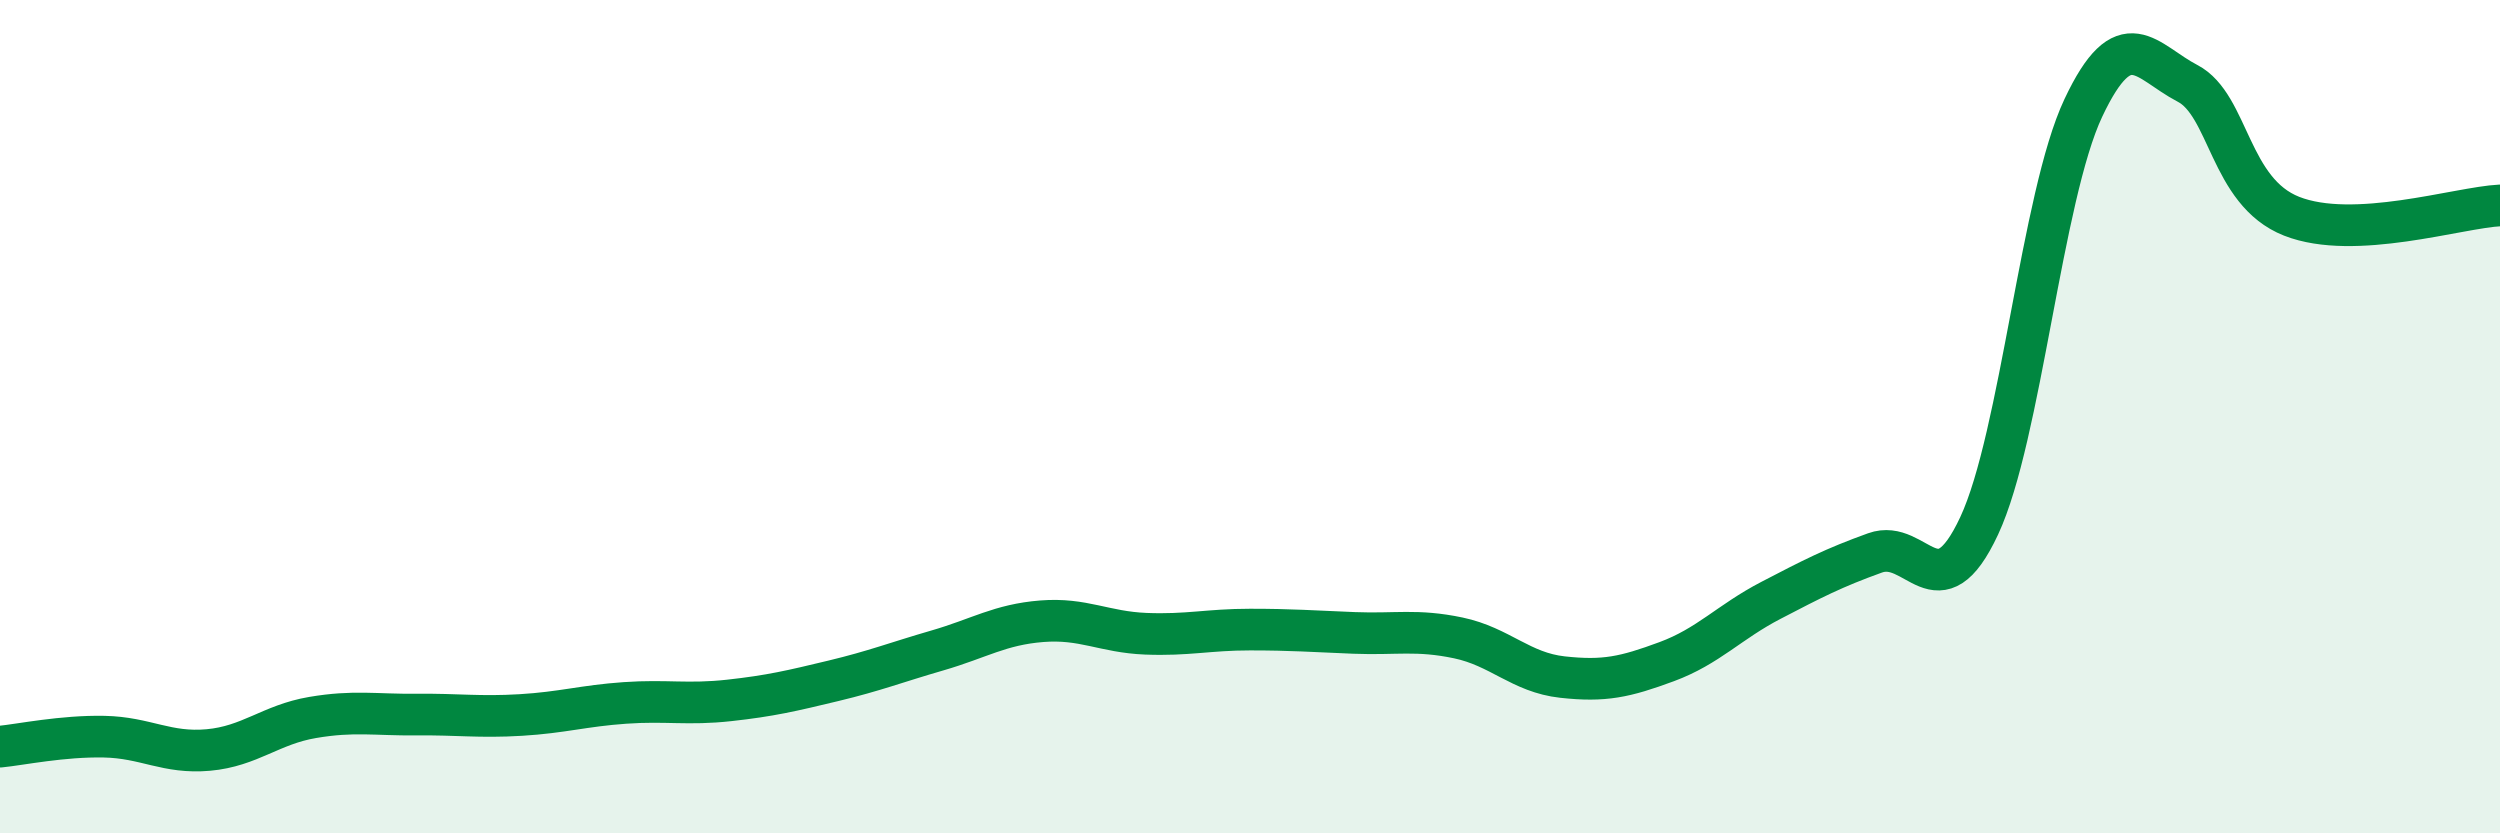 
    <svg width="60" height="20" viewBox="0 0 60 20" xmlns="http://www.w3.org/2000/svg">
      <path
        d="M 0,17.92 C 0.5,17.87 1.5,17.66 2.5,17.68 C 3.5,17.7 4,18.09 5,18 C 6,17.91 6.5,17.39 7.5,17.22 C 8.5,17.05 9,17.16 10,17.15 C 11,17.14 11.5,17.22 12.5,17.16 C 13.5,17.1 14,16.94 15,16.87 C 16,16.8 16.5,16.92 17.5,16.81 C 18.5,16.7 19,16.58 20,16.34 C 21,16.1 21.5,15.9 22.5,15.61 C 23.5,15.32 24,14.99 25,14.91 C 26,14.83 26.5,15.17 27.5,15.21 C 28.5,15.25 29,15.11 30,15.11 C 31,15.11 31.5,15.15 32.5,15.19 C 33.5,15.23 34,15.1 35,15.31 C 36,15.52 36.5,16.14 37.5,16.25 C 38.5,16.36 39,16.25 40,15.88 C 41,15.51 41.5,14.93 42.5,14.41 C 43.5,13.89 44,13.63 45,13.27 C 46,12.91 46.5,14.76 47.5,12.62 C 48.5,10.48 49,4.71 50,2.59 C 51,0.47 51.5,1.48 52.5,2 C 53.5,2.52 53.5,4.6 55,5.19 C 56.5,5.78 59,4.98 60,4.93L60 20L0 20Z"
        fill="#008740"
        opacity="0.1"
        stroke-linecap="round"
        stroke-linejoin="round"
      />
      <path
        d="M 0,17.92 C 0.5,17.87 1.5,17.66 2.5,17.68 C 3.5,17.7 4,18.09 5,18 C 6,17.91 6.5,17.39 7.5,17.22 C 8.5,17.05 9,17.16 10,17.15 C 11,17.14 11.5,17.22 12.5,17.16 C 13.5,17.1 14,16.94 15,16.87 C 16,16.8 16.5,16.92 17.5,16.81 C 18.5,16.7 19,16.58 20,16.34 C 21,16.1 21.5,15.9 22.5,15.61 C 23.5,15.32 24,14.99 25,14.91 C 26,14.83 26.5,15.17 27.5,15.21 C 28.5,15.25 29,15.11 30,15.11 C 31,15.11 31.5,15.15 32.5,15.19 C 33.5,15.23 34,15.1 35,15.31 C 36,15.52 36.5,16.14 37.5,16.25 C 38.5,16.36 39,16.25 40,15.88 C 41,15.51 41.5,14.93 42.5,14.41 C 43.5,13.89 44,13.63 45,13.27 C 46,12.91 46.5,14.76 47.5,12.62 C 48.5,10.48 49,4.71 50,2.59 C 51,0.47 51.5,1.48 52.5,2 C 53.5,2.52 53.5,4.6 55,5.19 C 56.5,5.78 59,4.98 60,4.93"
        stroke="#008740"
        stroke-width="1"
        fill="none"
        stroke-linecap="round"
        stroke-linejoin="round"
      />
    </svg>
  